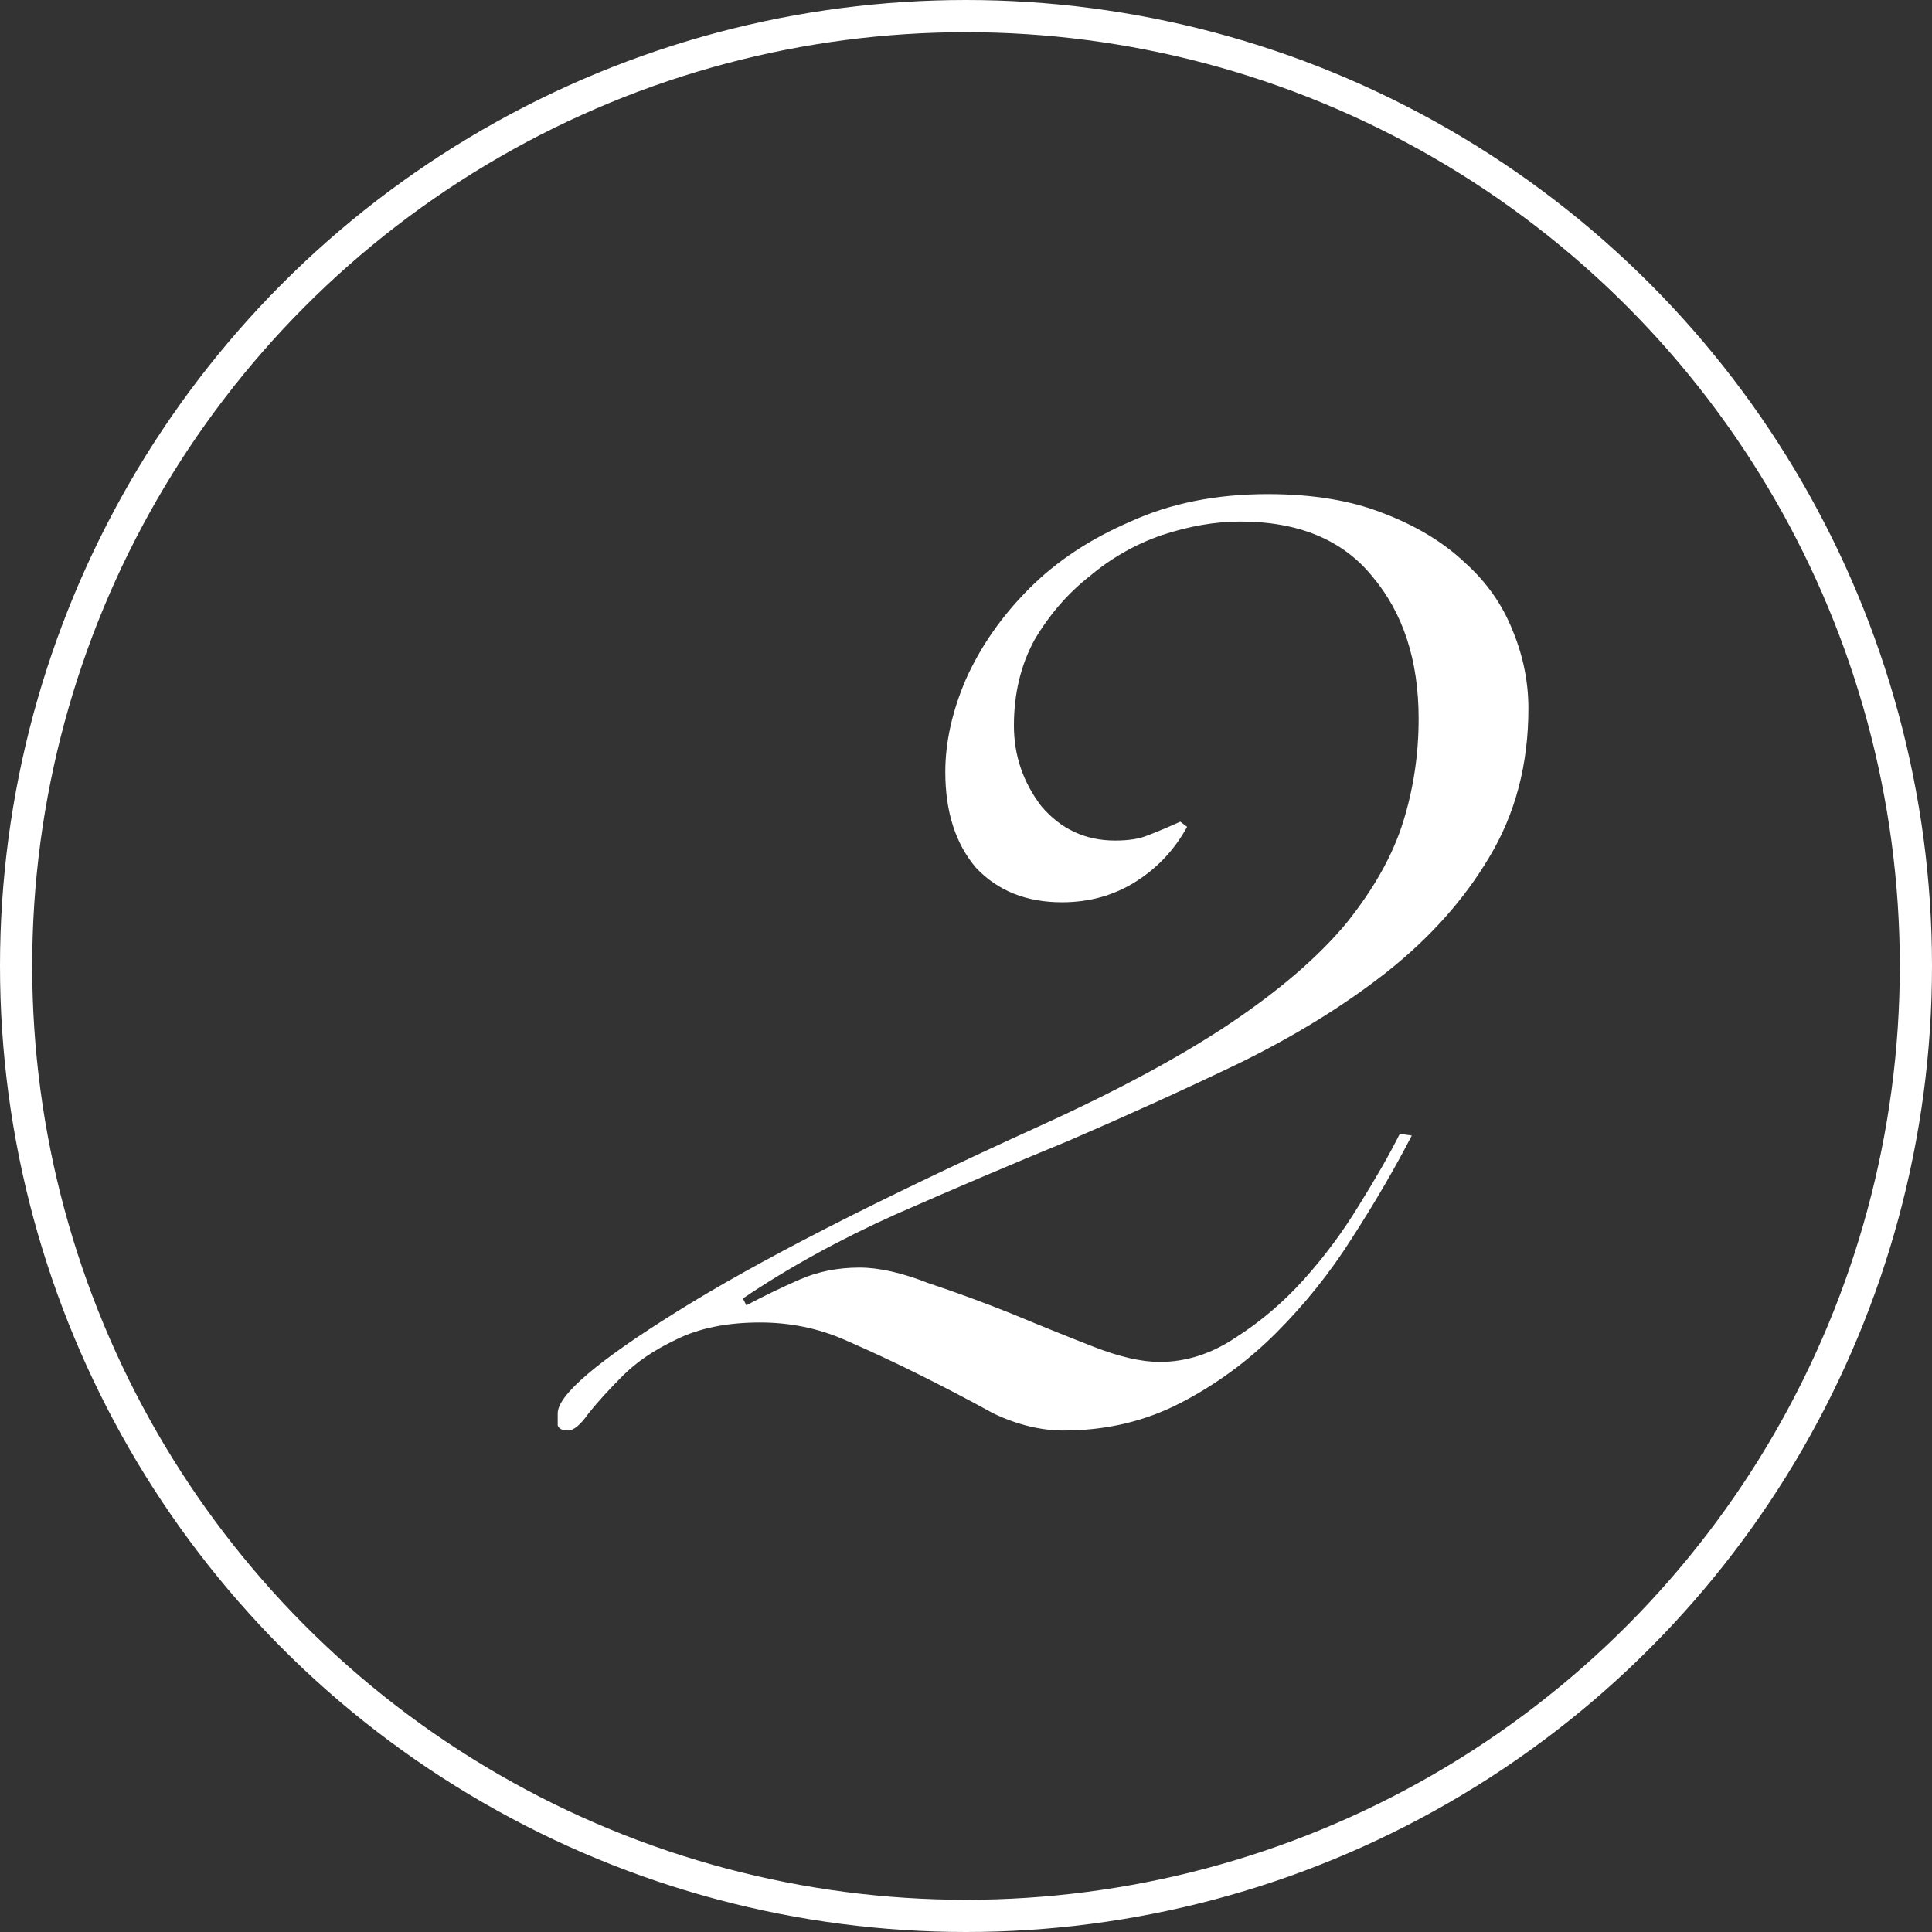 <?xml version="1.0" encoding="UTF-8"?> <svg xmlns="http://www.w3.org/2000/svg" width="60" height="60" viewBox="0 0 60 60" fill="none"><rect x="0" y="0" width="60" height="60" fill="#333333" stroke="none"/> <circle cx="30" cy="30" r="29.5" stroke="white"></circle> <path d="M43.844 35.265C43.312 36.295 42.691 37.36 41.98 38.461C41.306 39.526 40.524 40.502 39.637 41.39C38.749 42.278 37.755 43.006 36.654 43.574C35.553 44.142 34.346 44.426 33.032 44.426C32.322 44.426 31.594 44.249 30.848 43.894C30.138 43.503 29.392 43.112 28.611 42.722C27.83 42.331 27.031 41.958 26.215 41.603C25.398 41.248 24.528 41.071 23.605 41.071C22.575 41.071 21.705 41.248 20.995 41.603C20.32 41.923 19.77 42.296 19.344 42.722C18.918 43.148 18.562 43.538 18.278 43.894C18.03 44.249 17.817 44.426 17.639 44.426C17.462 44.426 17.355 44.373 17.32 44.266C17.32 44.16 17.32 44.036 17.32 43.894C17.32 43.325 18.545 42.278 20.995 40.751C23.48 39.189 27.262 37.253 32.34 34.945C34.754 33.845 36.725 32.779 38.252 31.75C39.779 30.72 40.968 29.69 41.821 28.66C42.673 27.595 43.259 26.548 43.578 25.518C43.898 24.488 44.057 23.423 44.057 22.322C44.057 20.511 43.578 19.038 42.619 17.901C41.696 16.765 40.329 16.197 38.518 16.197C37.737 16.197 36.92 16.339 36.068 16.623C35.251 16.907 34.506 17.333 33.831 17.901C33.156 18.434 32.588 19.091 32.127 19.872C31.701 20.653 31.488 21.541 31.488 22.535C31.488 23.458 31.772 24.293 32.34 25.038C32.943 25.749 33.707 26.104 34.63 26.104C35.056 26.104 35.393 26.05 35.642 25.944C35.926 25.837 36.263 25.695 36.654 25.518L36.867 25.678C36.477 26.388 35.944 26.956 35.269 27.382C34.594 27.808 33.831 28.021 32.979 28.021C31.878 28.021 30.99 27.666 30.316 26.956C29.677 26.21 29.357 25.216 29.357 23.973C29.357 23.05 29.57 22.091 29.996 21.097C30.458 20.067 31.115 19.126 31.967 18.274C32.819 17.422 33.867 16.73 35.109 16.197C36.352 15.629 37.773 15.345 39.37 15.345C40.755 15.345 41.945 15.54 42.939 15.931C43.969 16.321 44.821 16.836 45.496 17.475C46.17 18.079 46.667 18.789 46.987 19.606C47.307 20.387 47.466 21.186 47.466 22.003C47.466 23.742 47.058 25.287 46.241 26.636C45.46 27.95 44.395 29.14 43.045 30.205C41.732 31.235 40.205 32.176 38.465 33.028C36.761 33.845 35.003 34.644 33.192 35.425C31.381 36.17 29.588 36.934 27.812 37.715C26.072 38.496 24.492 39.366 23.072 40.325L23.178 40.538C23.711 40.254 24.262 39.988 24.83 39.739C25.398 39.49 26.019 39.366 26.694 39.366C27.297 39.366 28.008 39.526 28.824 39.846C29.677 40.13 30.547 40.449 31.434 40.804C32.286 41.159 33.121 41.497 33.938 41.816C34.754 42.136 35.447 42.296 36.015 42.296C36.831 42.296 37.613 42.047 38.358 41.55C39.14 41.053 39.85 40.449 40.489 39.739C41.128 39.029 41.696 38.265 42.193 37.449C42.726 36.596 43.152 35.851 43.472 35.212L43.844 35.265Z" fill="white"></path> </svg> 